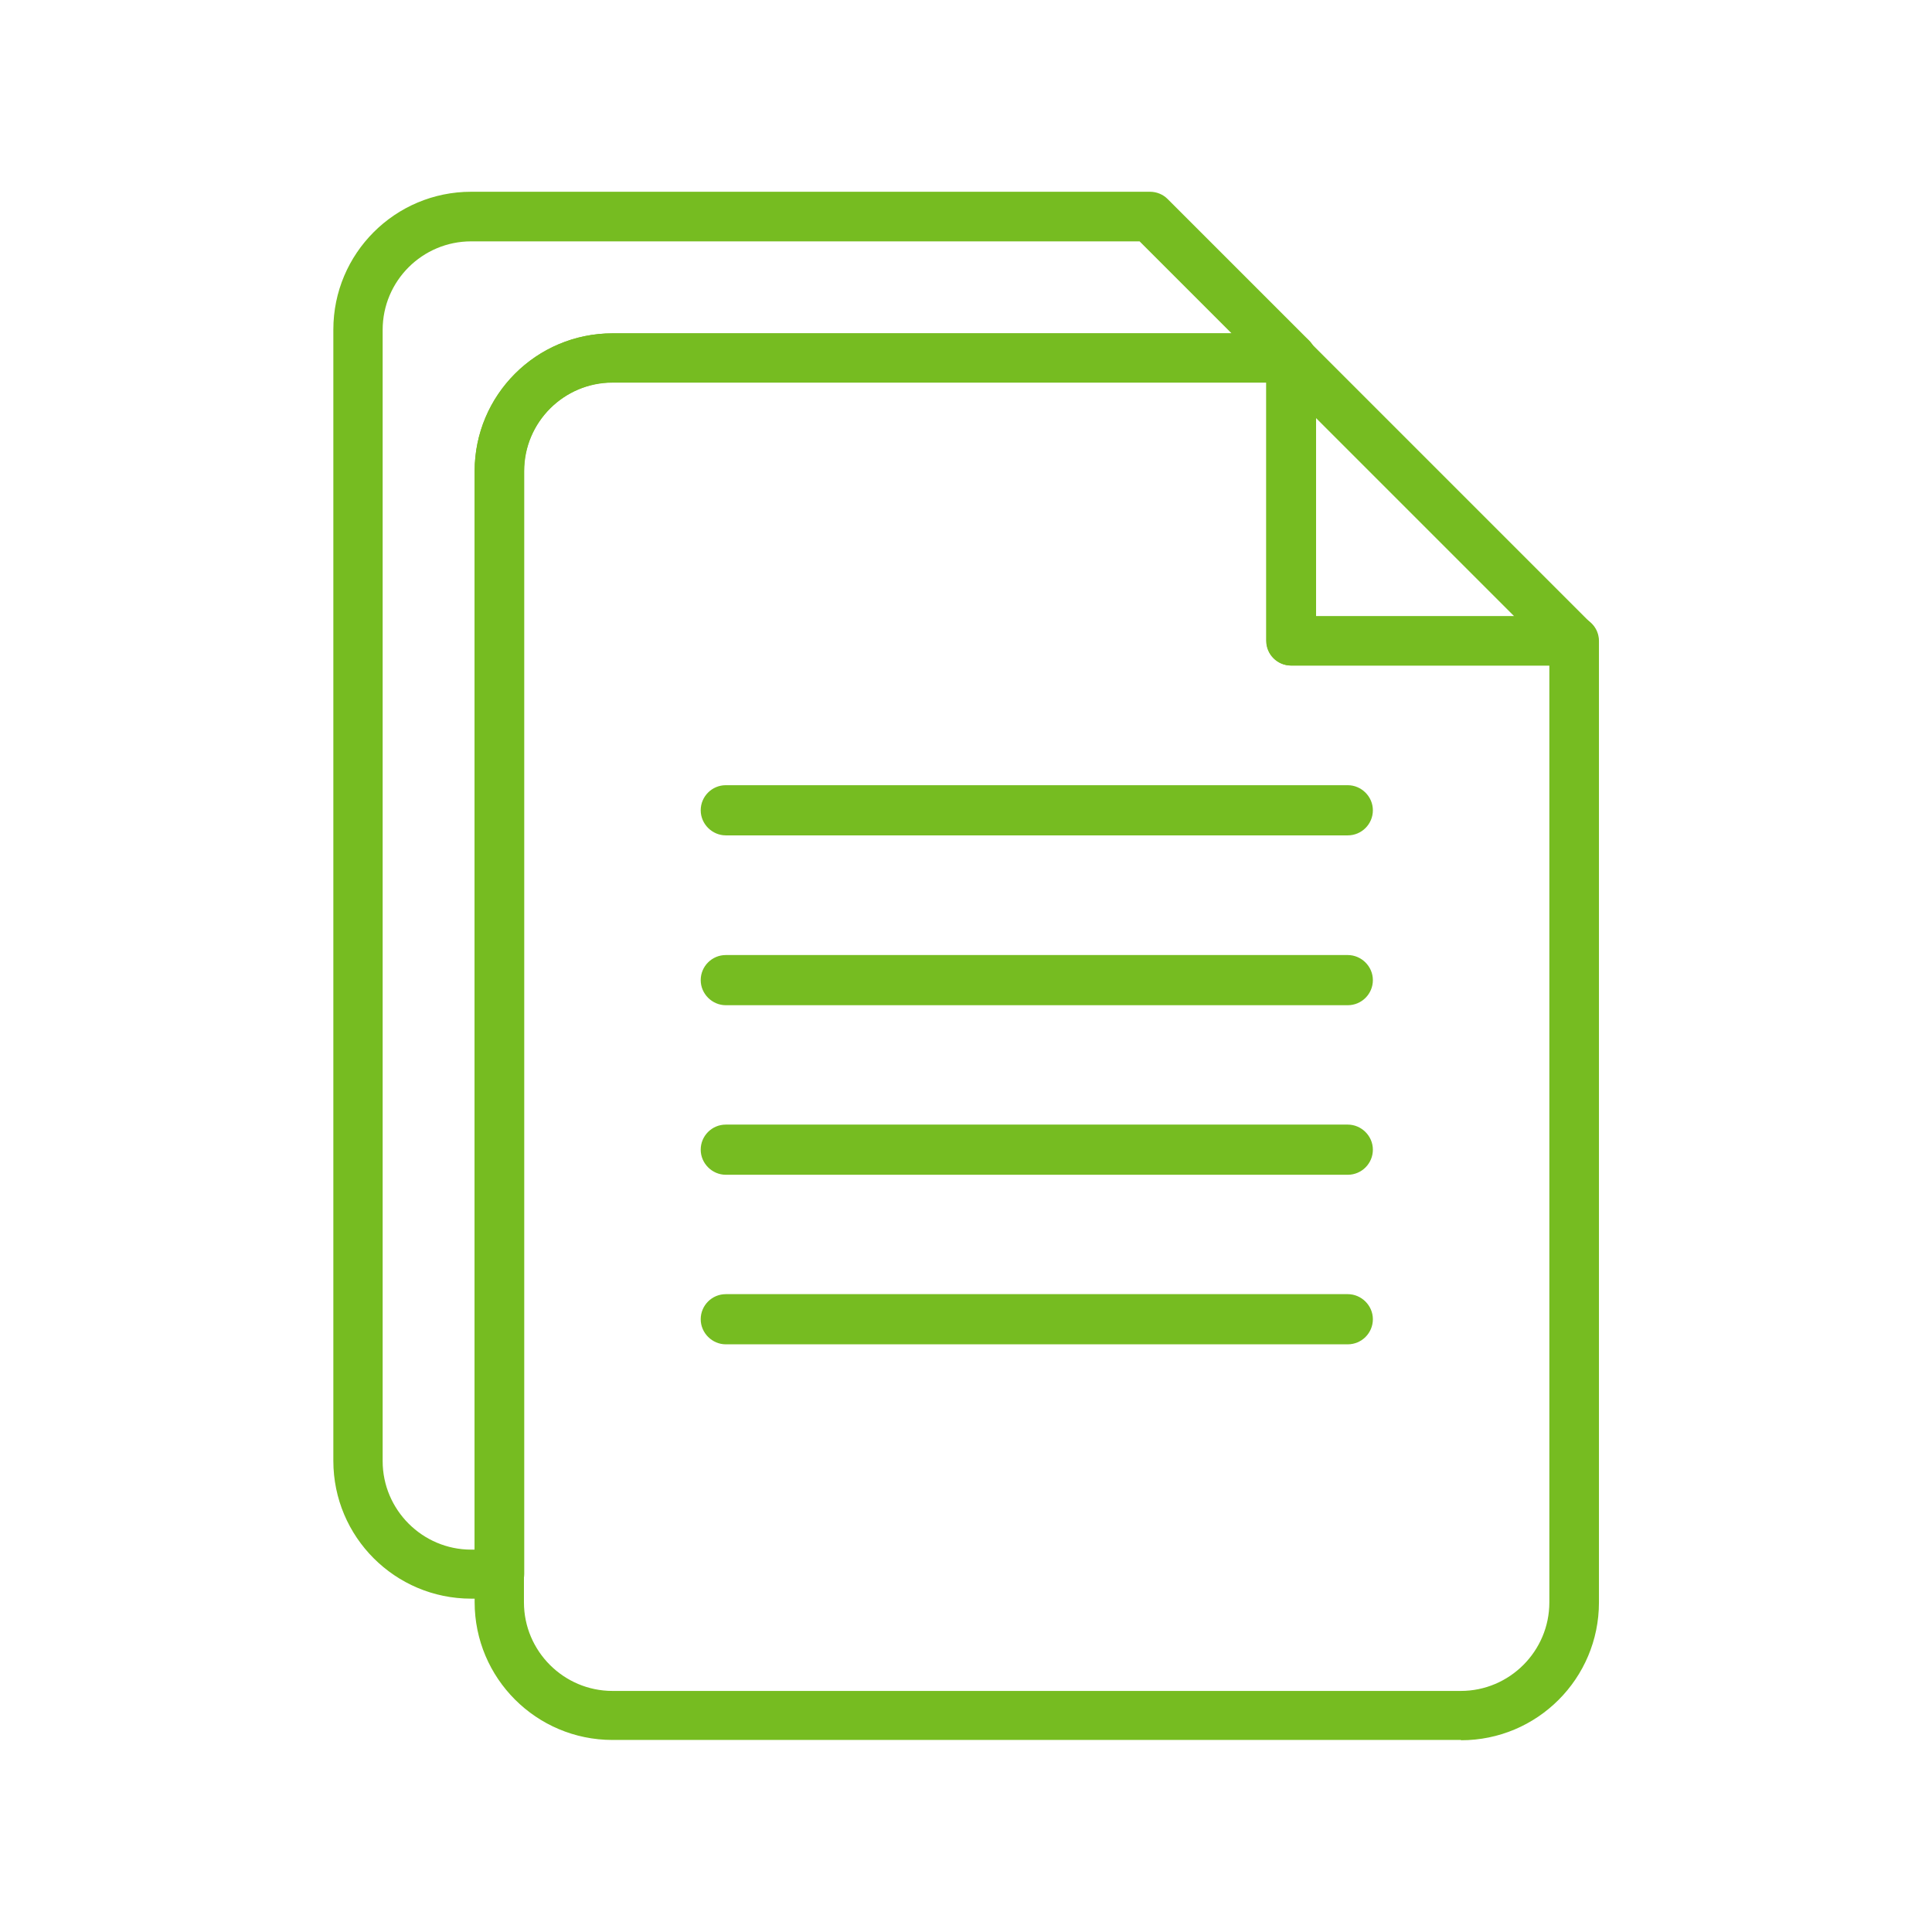 <?xml version="1.0" encoding="UTF-8"?>
<svg id="Capa_1" xmlns="http://www.w3.org/2000/svg" viewBox="0 0 67 67">
  <defs>
    <style>
      .cls-1 {
        fill: #76bc21;
      }
    </style>
  </defs>
  <g>
    <path class="cls-1" d="M50.66,60.34h-29.42c-2.64,0-4.78-2.14-4.78-4.78V16.34c0-2.64,2.14-4.78,4.78-4.78h23.54c.47,0,.86.38.86.86v8.95h8.95c.47,0,.86.38.86.86v33.34c0,2.64-2.14,4.78-4.78,4.78ZM21.24,13.27c-1.69,0-3.07,1.38-3.07,3.07v39.23c0,1.69,1.38,3.07,3.07,3.07h29.42c1.69,0,3.07-1.38,3.07-3.07V23.08h-8.95c-.47,0-.86-.38-.86-.86v-8.95h-22.68Z" />
    <path class="cls-1" d="M54.58,23.08h-9.81c-.47,0-.86-.38-.86-.86v-9.81c0-.35.21-.66.53-.79.32-.13.69-.06.93.19l9.81,9.81c.25.25.32.61.19.93-.13.32-.45.53-.79.53ZM45.63,21.37h6.88l-6.88-6.88v6.88Z" />
  </g>
  <path class="cls-1" d="M17.32,55.44h-.98c-2.64,0-4.78-2.14-4.78-4.78V11.43c0-2.64,2.14-4.78,4.78-4.78h23.54c.23,0,.45.09.61.25l4.9,4.9c.25.24.32.61.19.93-.13.32-.45.53-.79.53h-23.54c-1.69,0-3.07,1.38-3.07,3.07v38.25c0,.47-.38.86-.86.86ZM16.34,8.37c-1.69,0-3.07,1.37-3.07,3.07v39.23c0,1.69,1.38,3.07,3.07,3.07h.12V16.34c0-2.64,2.14-4.78,4.78-4.78h21.47l-3.19-3.19h-23.18Z" />
  <g>
    <path class="cls-1" d="M46.74,46.62h-21.57c-.47,0-.87-.39-.87-.87s.39-.87.87-.87h21.57c.47,0,.87.39.87.87s-.39.87-.87.87Z" />
    <path class="cls-1" d="M46.74,40.74h-21.57c-.47,0-.87-.39-.87-.87s.39-.87.87-.87h21.57c.47,0,.87.39.87.87s-.39.87-.87.87Z" />
    <path class="cls-1" d="M46.74,34.86h-21.57c-.47,0-.87-.39-.87-.87s.39-.87.87-.87h21.57c.47,0,.87.39.87.87s-.39.87-.87.87Z" />
    <path class="cls-1" d="M46.74,28.97h-21.57c-.47,0-.87-.39-.87-.87s.39-.87.87-.87h21.57c.47,0,.87.39.87.87s-.39.87-.87.87Z" />
  </g>
</svg>